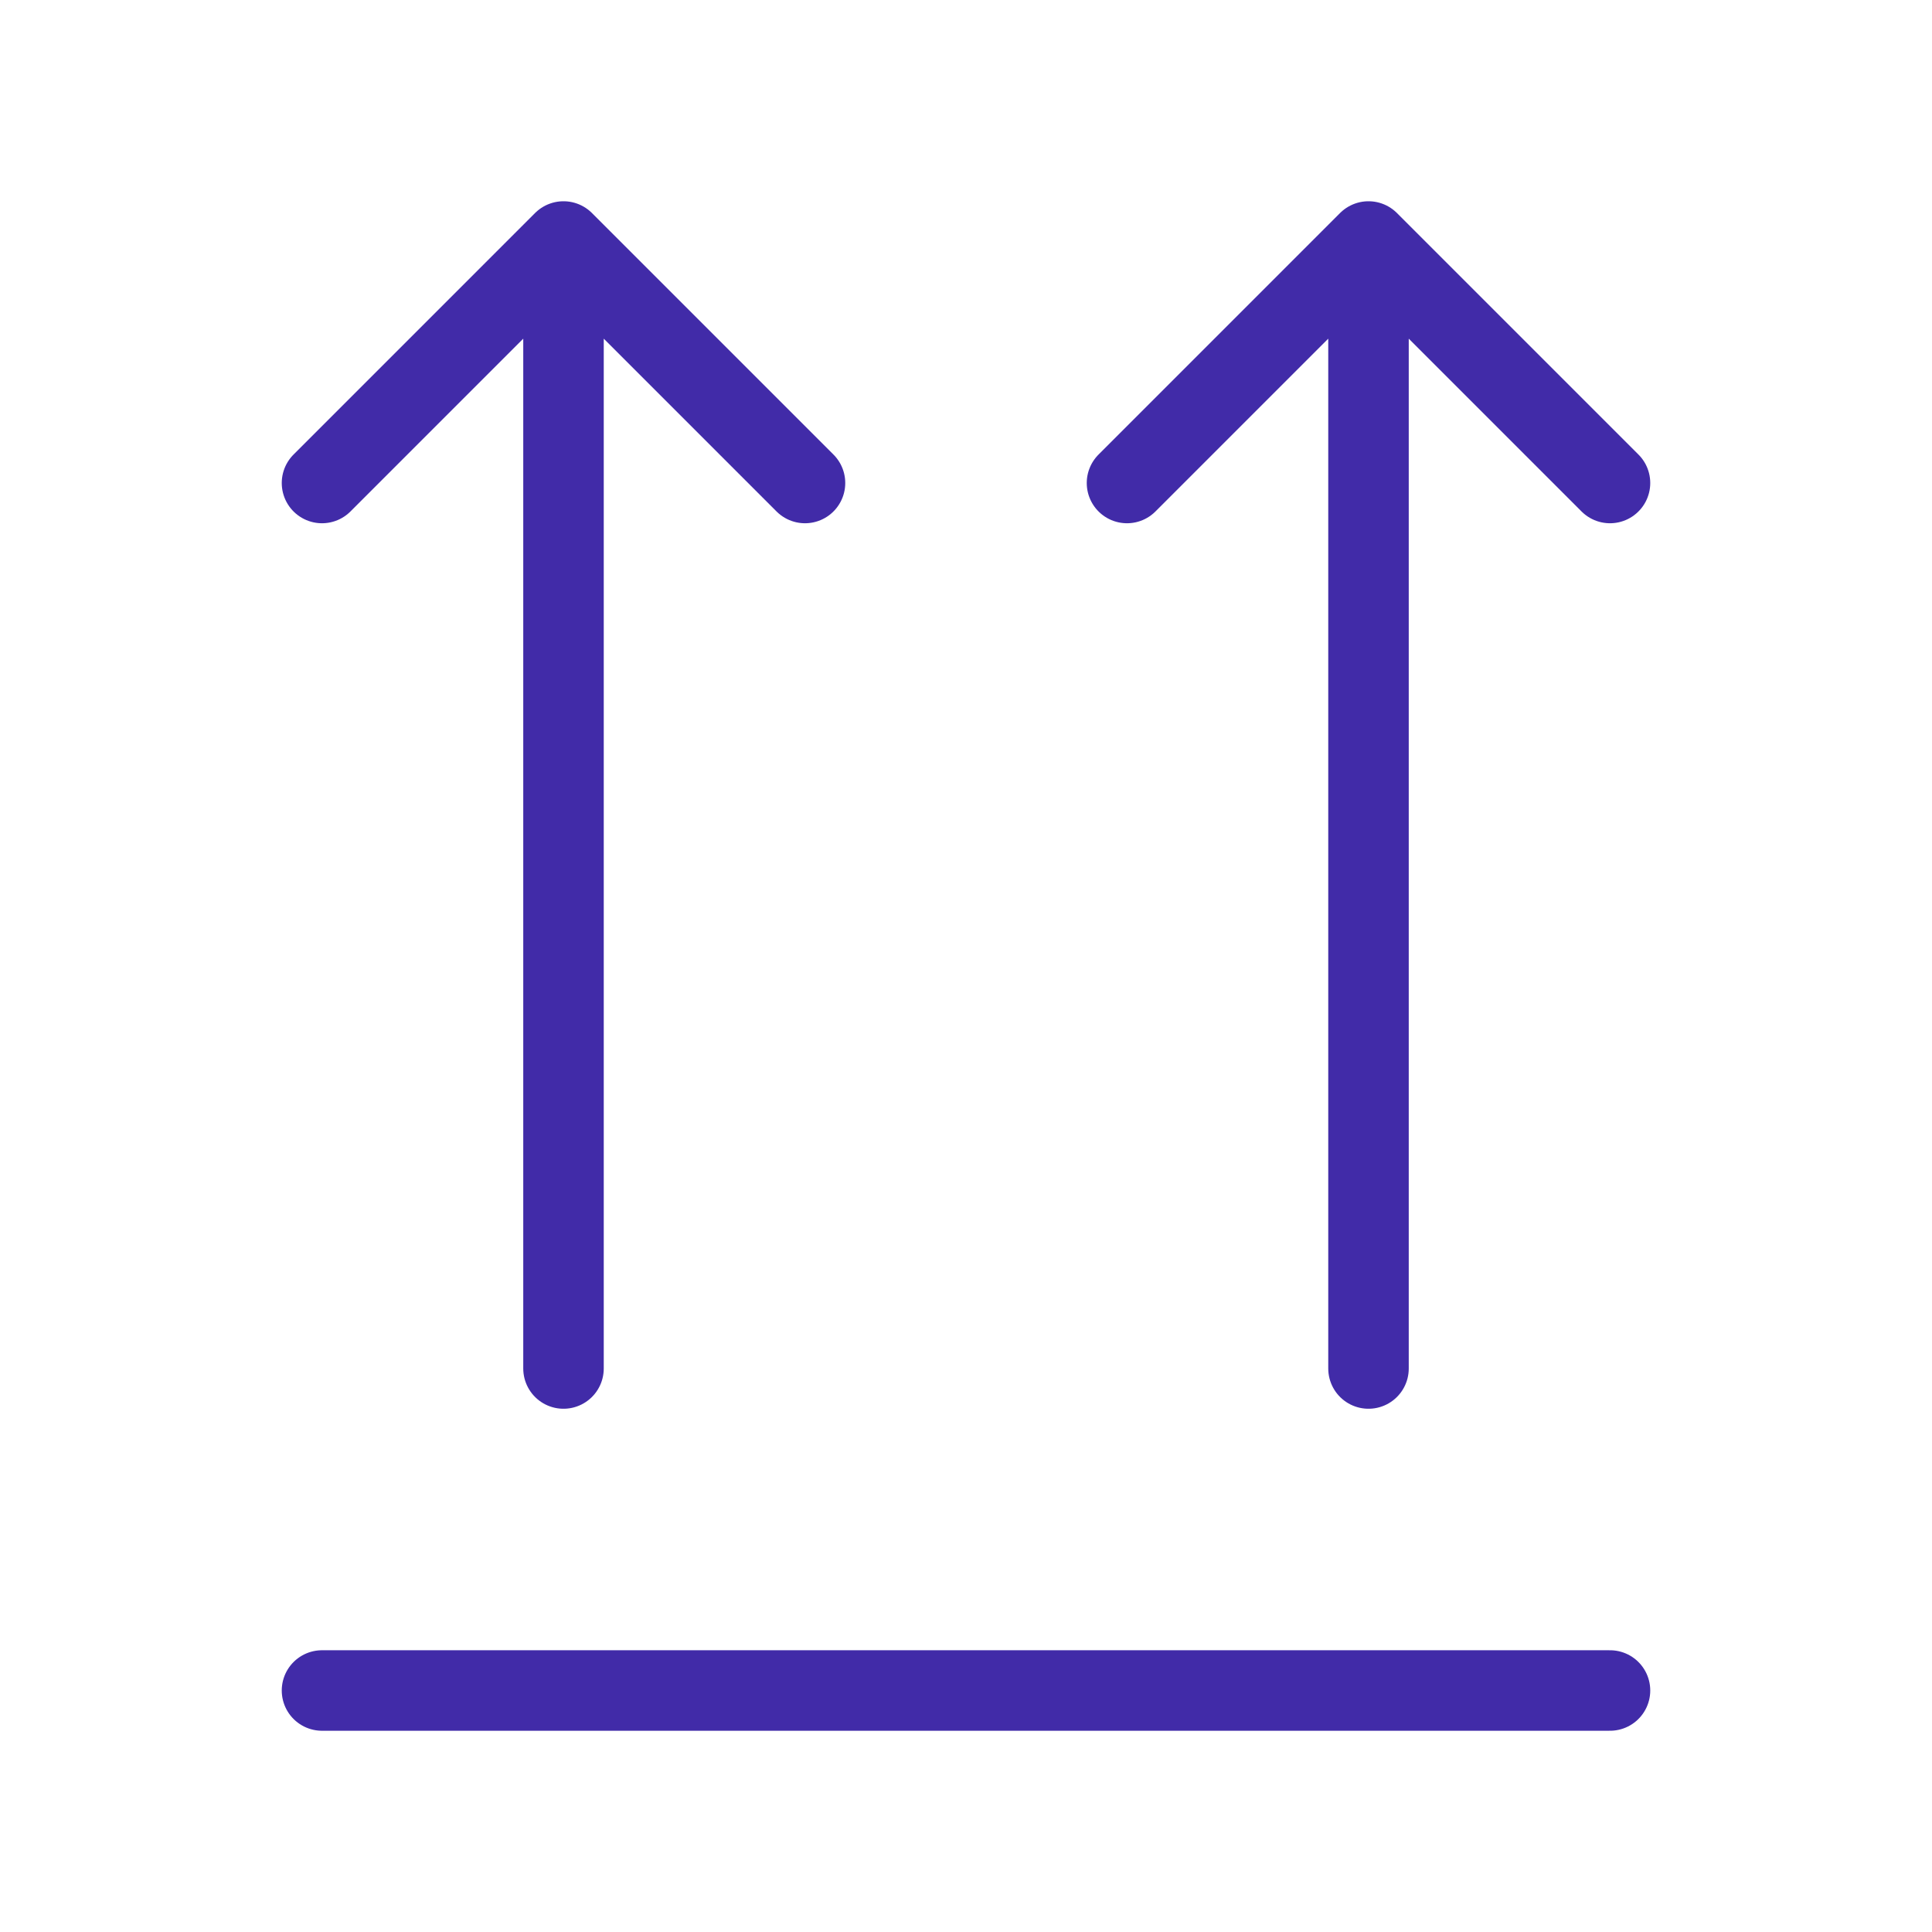 <svg width="48" height="48" viewBox="0 0 48 48" fill="none" xmlns="http://www.w3.org/2000/svg">
<path d="M8 12L14 6M14 6L20 12M14 6V34M28 12L34 6M34 6L40 12M34 6V34M8 42H40" stroke="#412BA8" stroke-width="2" stroke-linecap="round" stroke-linejoin="round"/>
</svg>
